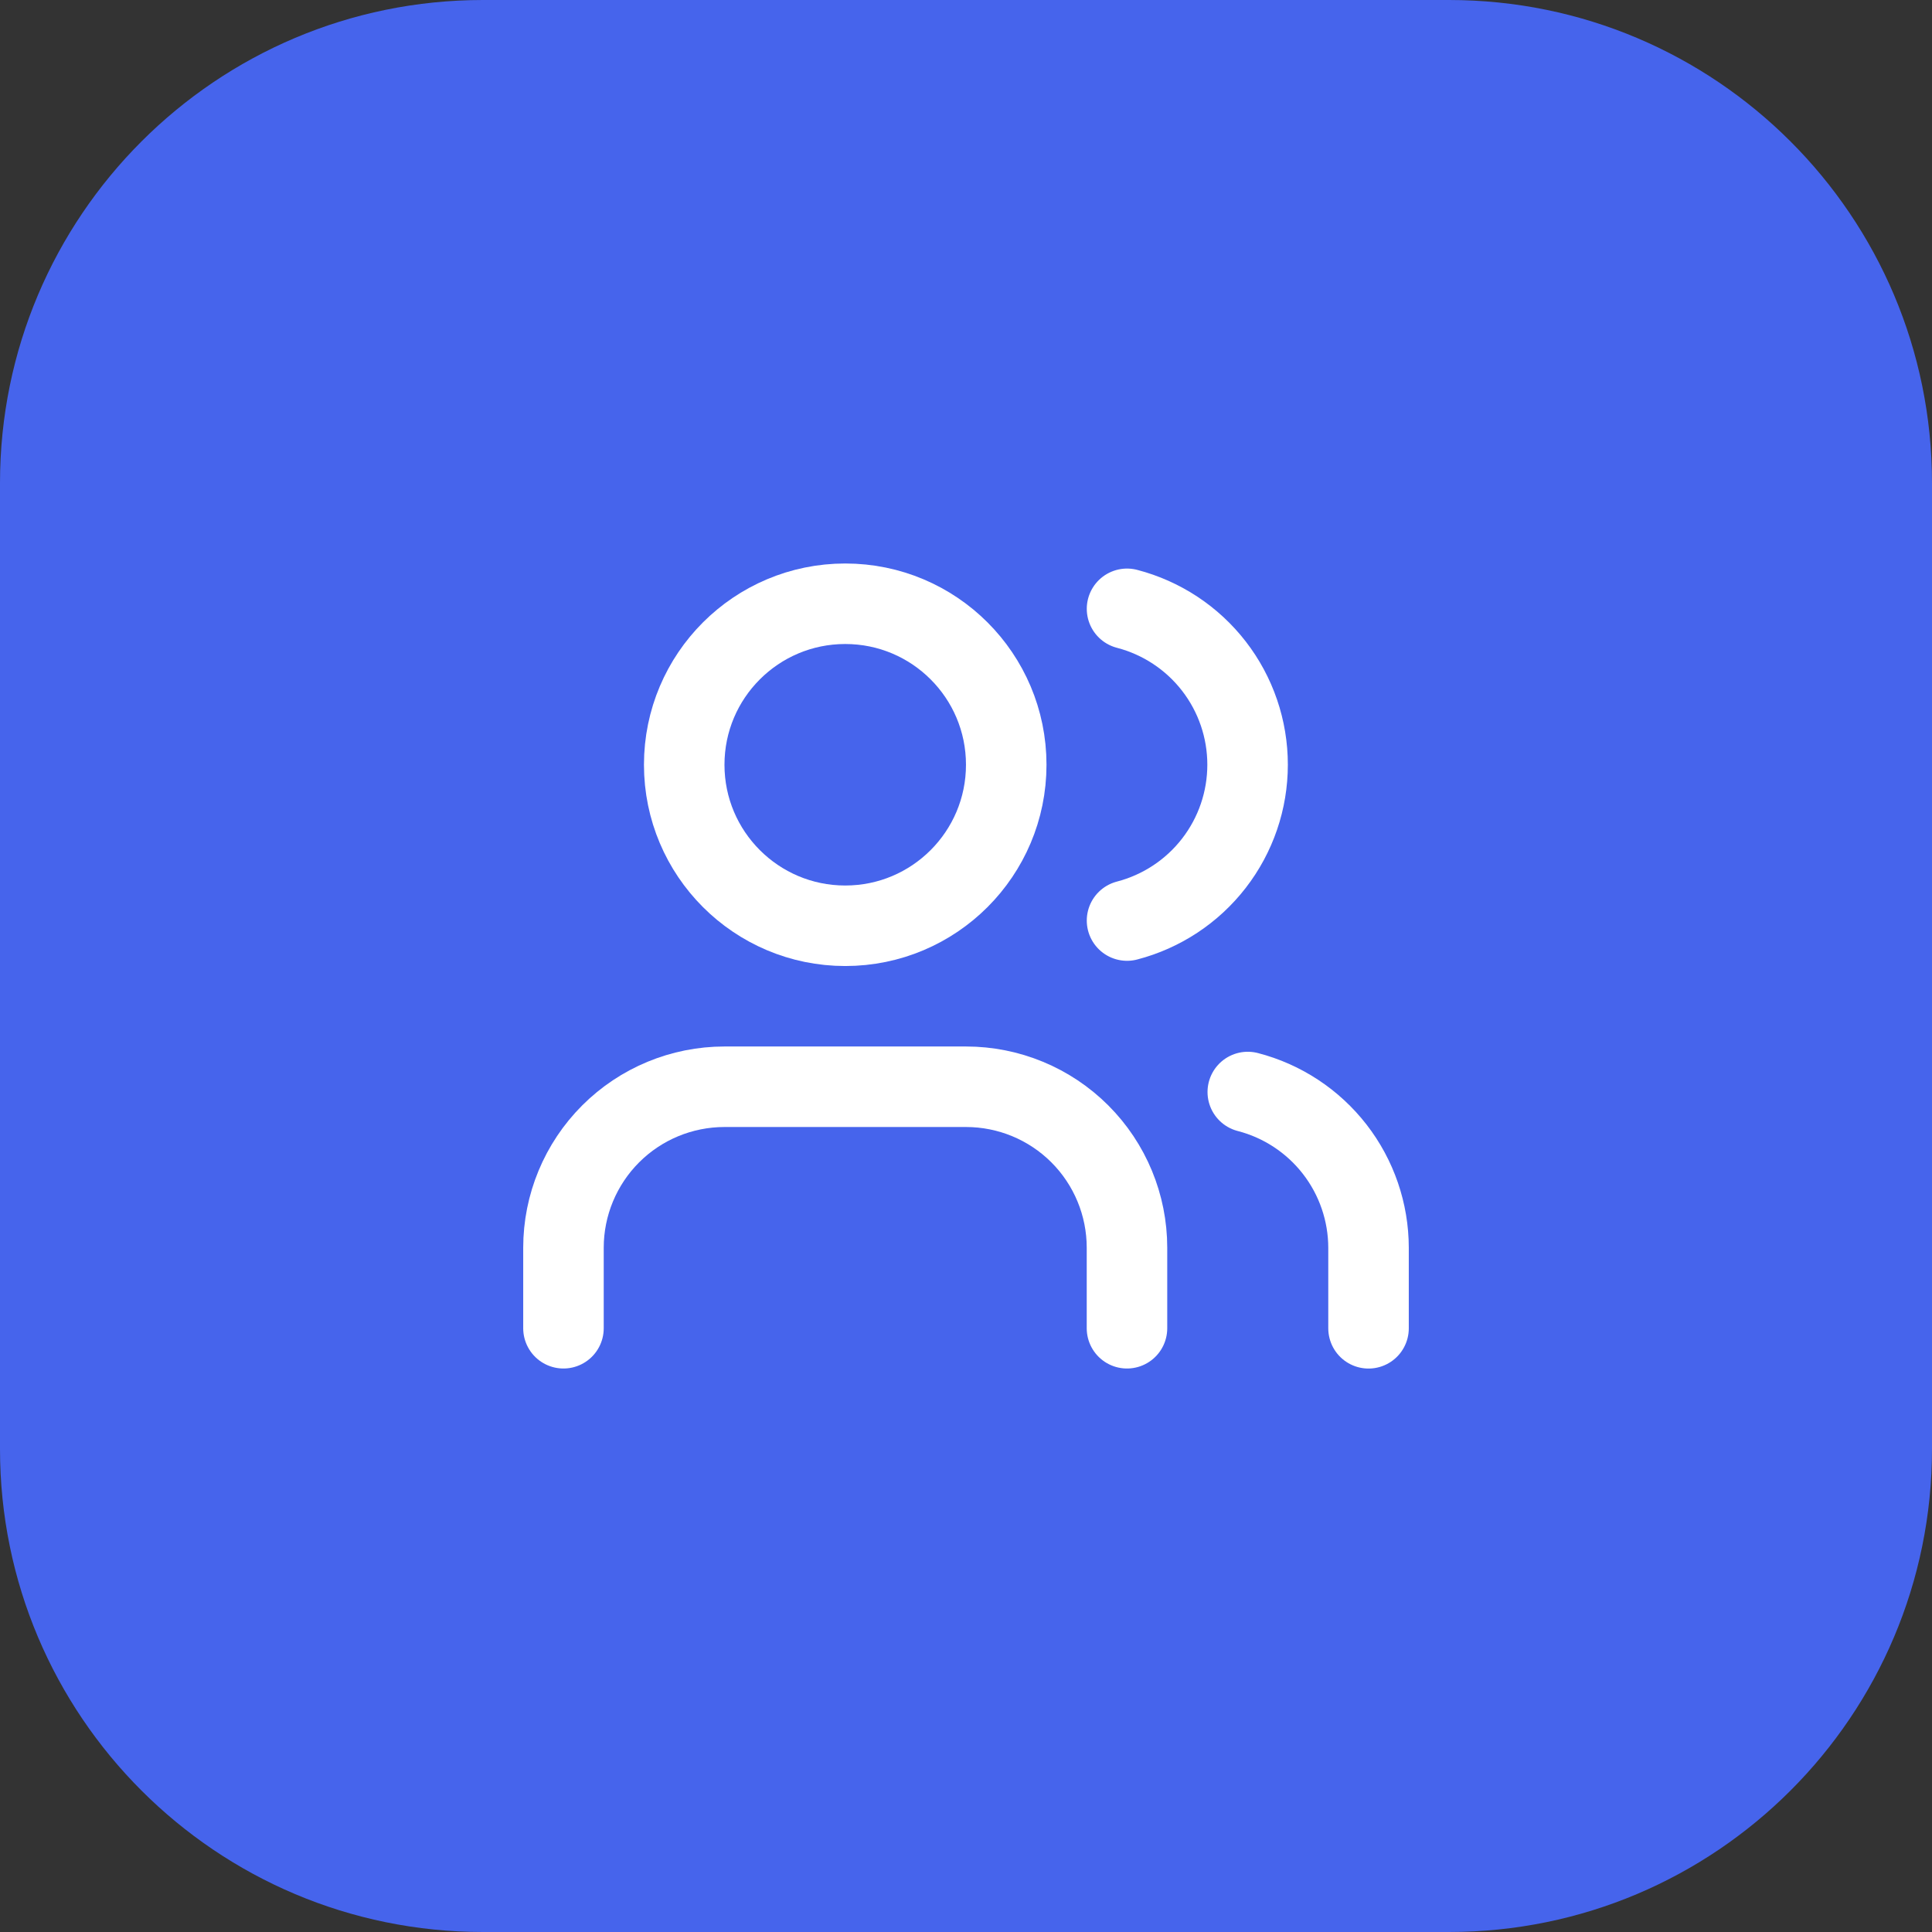 <svg width="40" height="40" viewBox="0 0 40 40" fill="none" xmlns="http://www.w3.org/2000/svg">
<rect x="0" y="0" width="40" height="40" fill="#333333" stroke="none"/>
<path d="M0 10C0 4.477 4.477 0 10 0H30C35.523 0 40 4.477 40 10V30C40 35.523 35.523 40 30 40H10C4.477 40 0 35.523 0 30V10Z" fill="#4664EC"/>
<path d="M23.333 27.5V25.833C23.333 24.949 22.982 24.101 22.357 23.476C21.732 22.851 20.884 22.5 20 22.5H15C14.116 22.5 13.268 22.851 12.643 23.476C12.018 24.101 11.666 24.949 11.666 25.833V27.5" stroke="white" stroke-width="1.667" stroke-linecap="round" stroke-linejoin="round"/>
<path d="M23.334 12.605C24.048 12.791 24.681 13.208 25.133 13.792C25.585 14.376 25.83 15.094 25.83 15.832C25.83 16.571 25.585 17.288 25.133 17.872C24.681 18.456 24.048 18.873 23.334 19.059" stroke="white" stroke-width="1.667" stroke-linecap="round" stroke-linejoin="round"/>
<path d="M28.334 27.501V25.834C28.333 25.096 28.087 24.378 27.635 23.795C27.182 23.211 26.549 22.794 25.834 22.609" stroke="white" stroke-width="1.667" stroke-linecap="round" stroke-linejoin="round"/>
<path d="M17.5 19.167C19.341 19.167 20.833 17.674 20.833 15.833C20.833 13.992 19.341 12.5 17.5 12.5C15.659 12.5 14.166 13.992 14.166 15.833C14.166 17.674 15.659 19.167 17.5 19.167Z" stroke="white" stroke-width="1.667" stroke-linecap="round" stroke-linejoin="round"/>
</svg>
